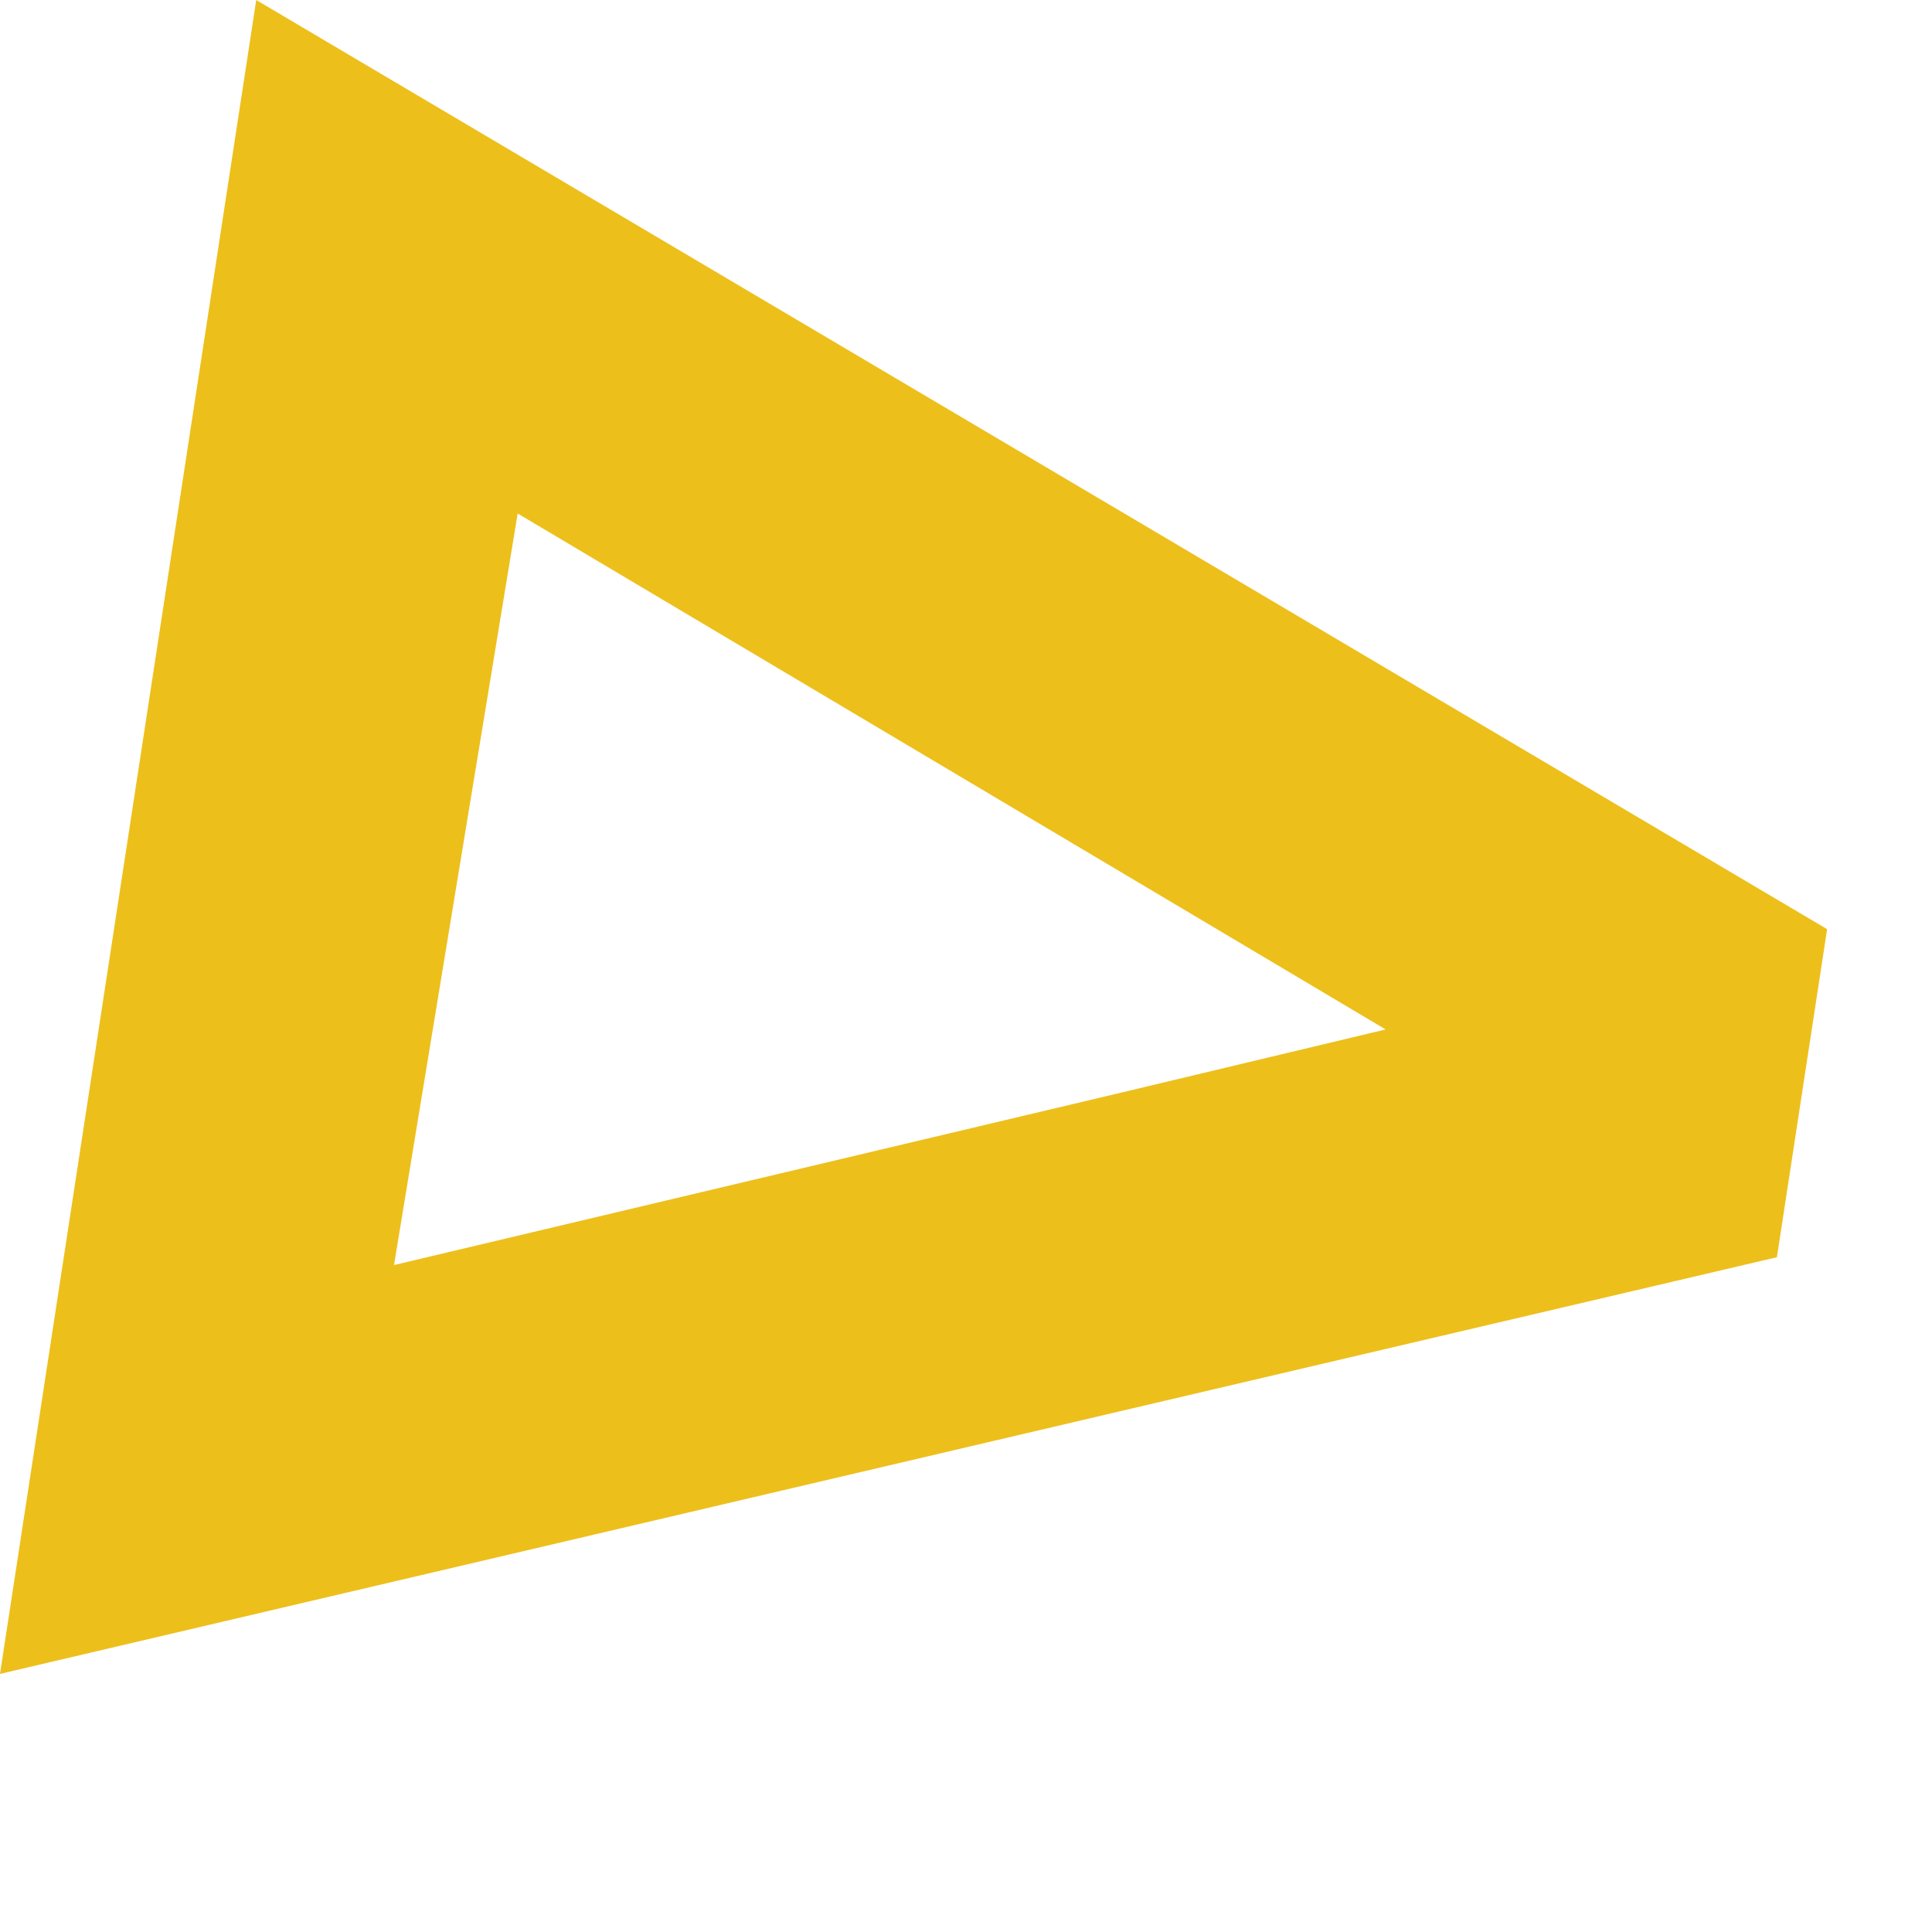 <?xml version="1.0" encoding="UTF-8"?> <svg xmlns="http://www.w3.org/2000/svg" width="694" height="694" viewBox="0 0 694 694" fill="none"> <path d="M638.29 451.609L656.329 333.769L92.045 0L-0 601.287L638.29 451.609ZM497.743 369.794L403.057 392.407L141.538 454.421L185.956 184.456L497.743 369.794Z" fill="#EDBF1B"></path> </svg> 